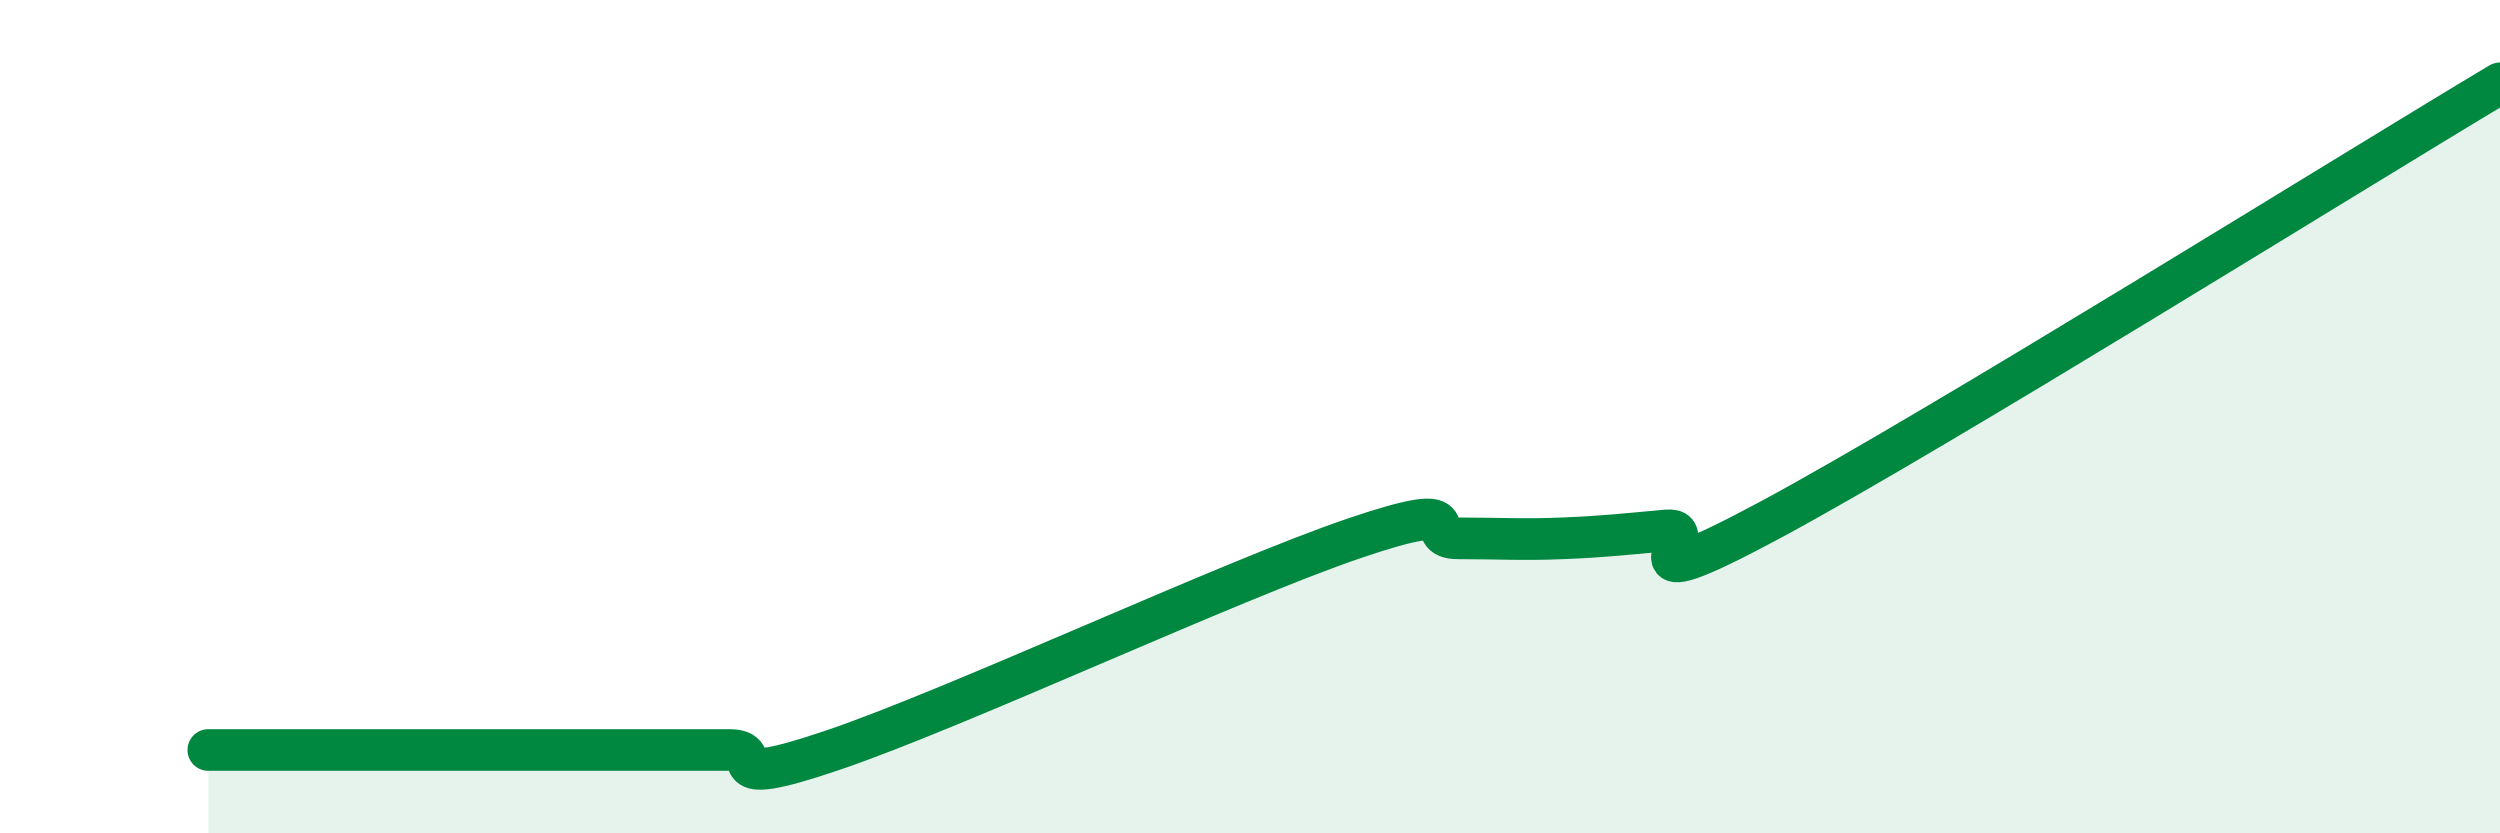 
    <svg width="60" height="20" viewBox="0 0 60 20" xmlns="http://www.w3.org/2000/svg">
      <path
        d="M 5,18 C 5.5,18 6.5,18 7.5,18 C 8.5,18 9,18 10,18 C 11,18 11.5,18 12.5,18 C 13.5,18 14,18 15,18 C 16,18 16.5,18 17.5,18 C 18.5,18 17,19.02 20,18 C 23,16.98 29.5,13.94 32.5,12.92 C 35.5,11.9 34,12.92 35,12.92 C 36,12.92 36.5,12.96 37.5,12.92 C 38.5,12.88 39,12.82 40,12.73 C 41,12.64 38.5,14.62 42.5,12.47 C 46.5,10.32 56.5,4.09 60,2L60 20L5 20Z"
        fill="#008740"
        opacity="0.1"
        stroke-linecap="round"
        stroke-linejoin="round"
      />
      <path
        d="M 5,18 C 5.5,18 6.5,18 7.5,18 C 8.5,18 9,18 10,18 C 11,18 11.5,18 12.5,18 C 13.5,18 14,18 15,18 C 16,18 16.5,18 17.5,18 C 18.5,18 17,19.02 20,18 C 23,16.98 29.5,13.94 32.5,12.92 C 35.5,11.9 34,12.92 35,12.92 C 36,12.92 36.5,12.96 37.5,12.92 C 38.5,12.88 39,12.82 40,12.73 C 41,12.64 38.5,14.62 42.5,12.47 C 46.5,10.32 56.5,4.09 60,2"
        stroke="#008740"
        stroke-width="1"
        fill="none"
        stroke-linecap="round"
        stroke-linejoin="round"
      />
    </svg>
  
